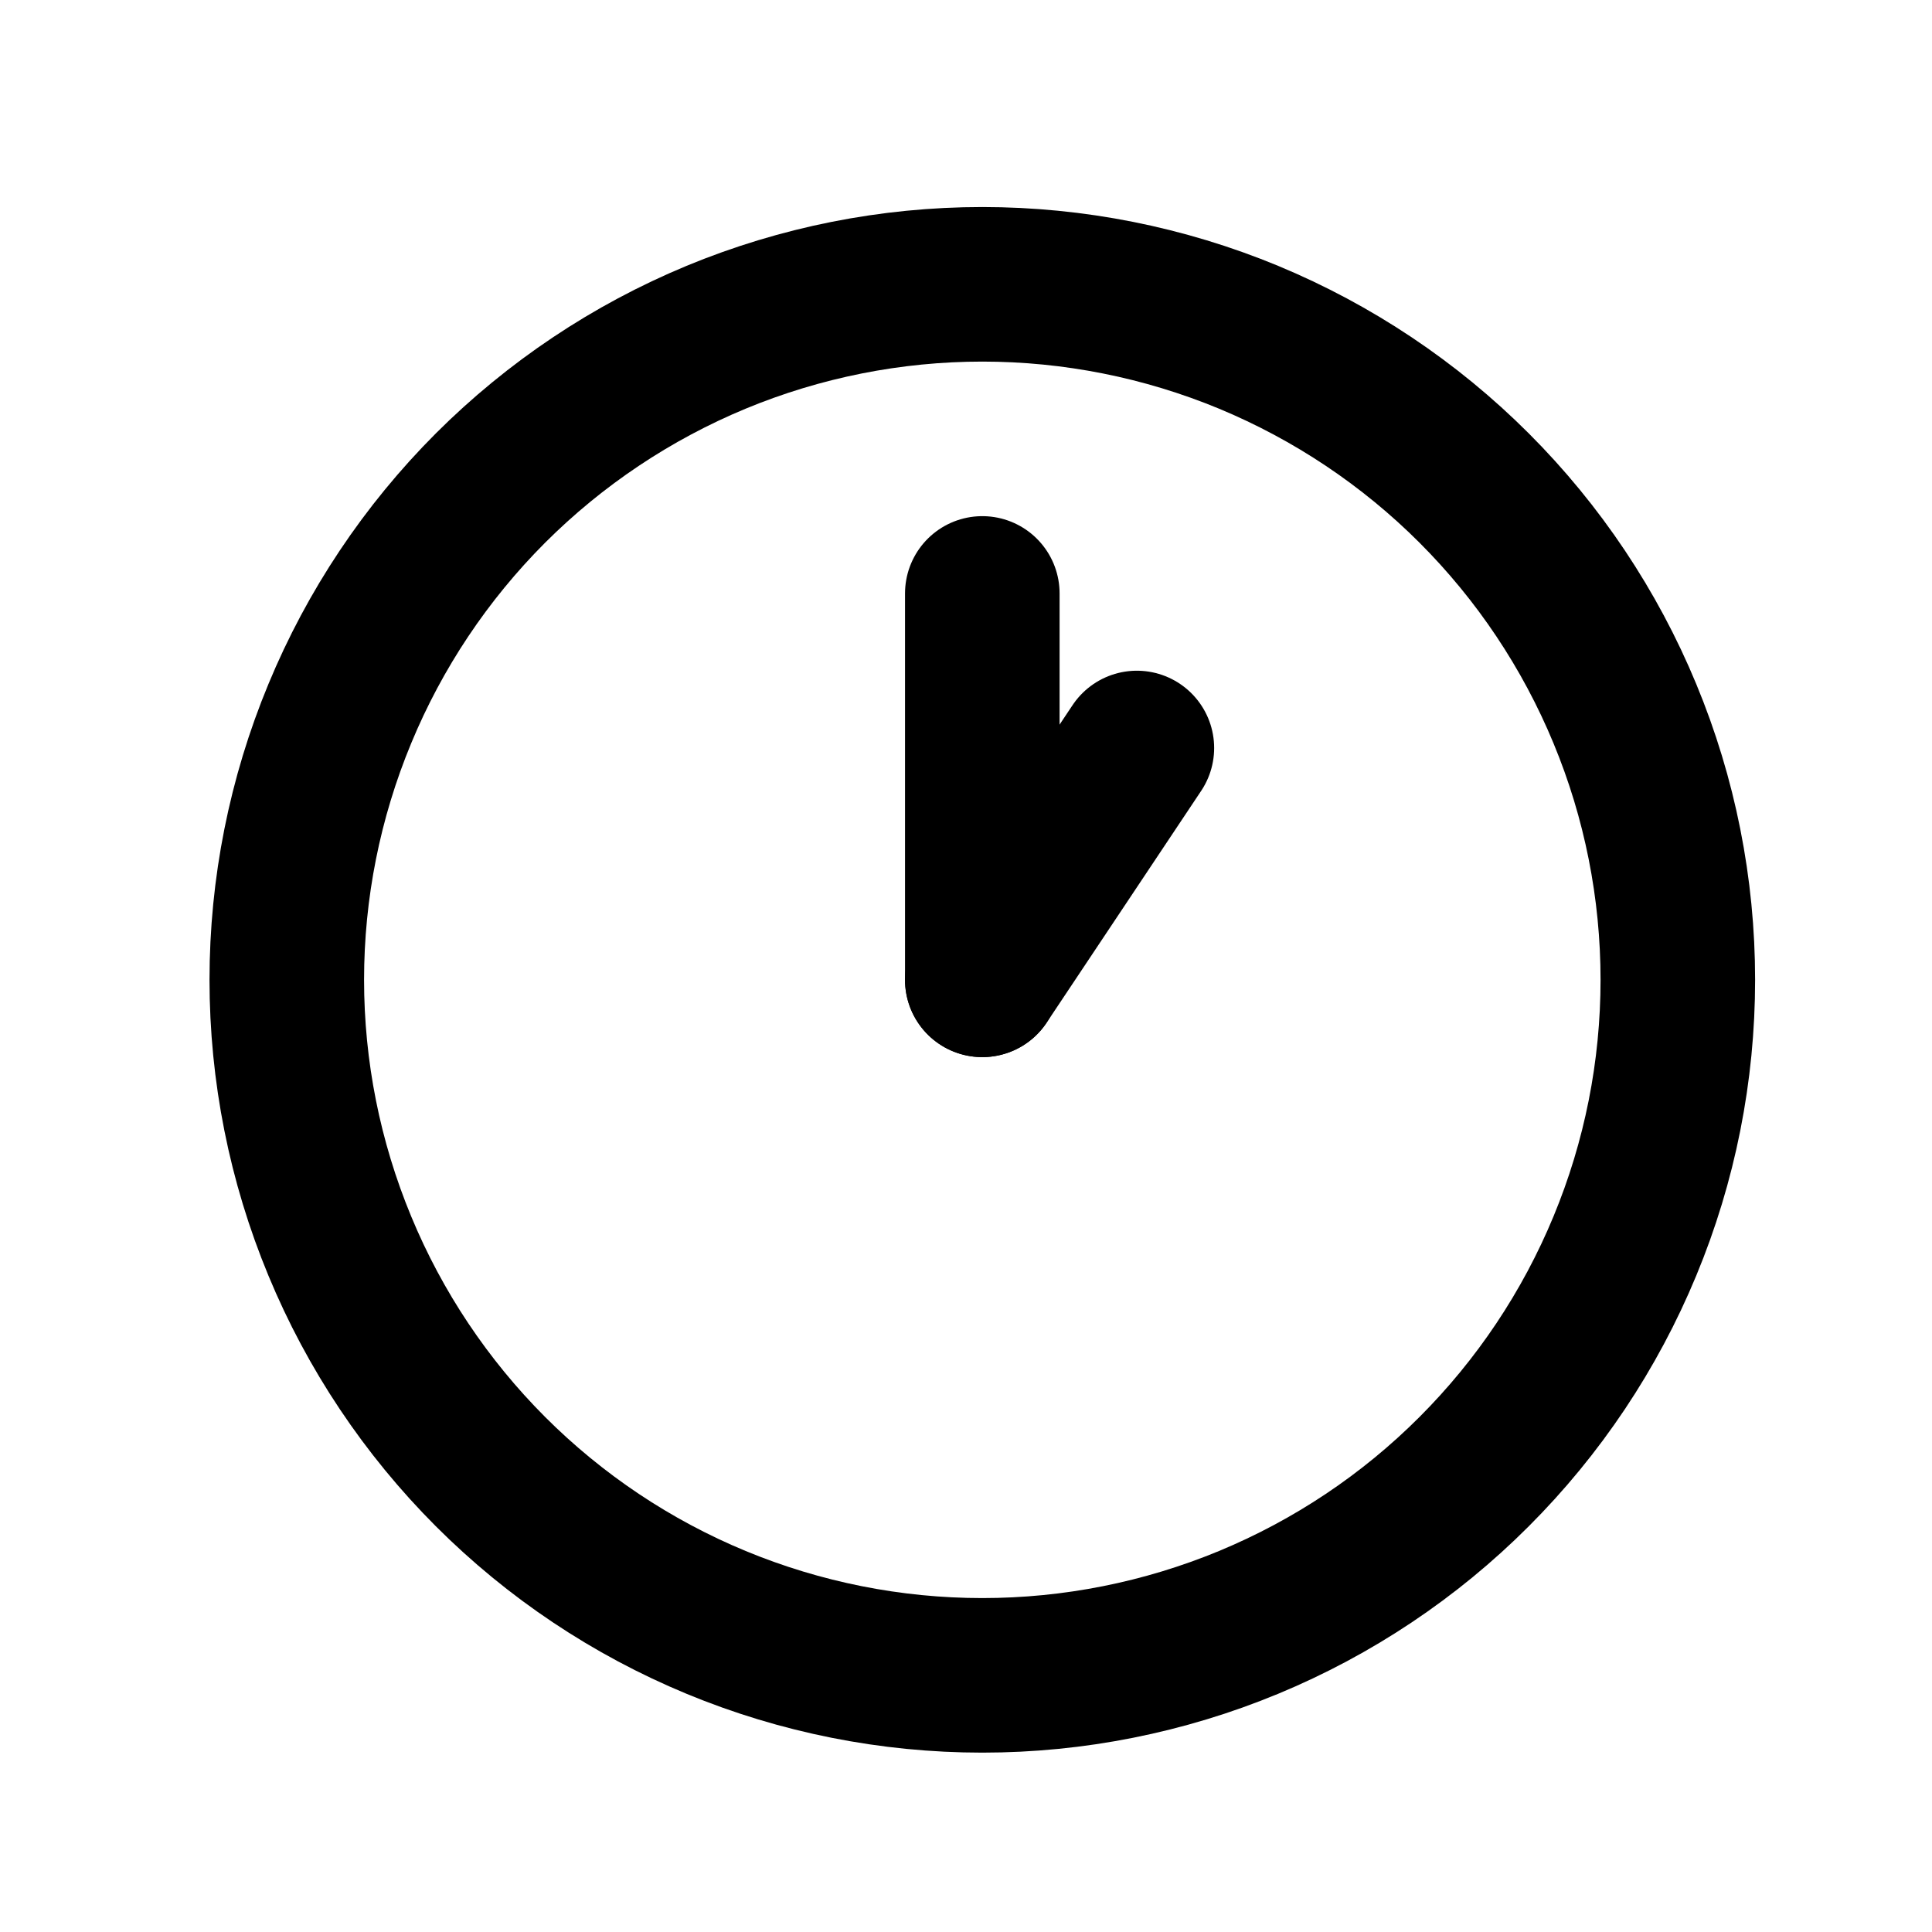 <svg width="25" height="25" viewBox="0 0 25 25" fill="none" xmlns="http://www.w3.org/2000/svg">
<g clip-path="url(#clip0_57_200)">
<path d="M3.711 12.679C3.711 13.861 3.944 15.031 4.397 16.123C4.849 17.215 5.512 18.207 6.347 19.043C7.183 19.879 8.175 20.542 9.267 20.994C10.359 21.446 11.53 21.679 12.711 21.679C13.893 21.679 15.064 21.446 16.156 20.994C17.247 20.542 18.24 19.879 19.075 19.043C19.911 18.207 20.574 17.215 21.026 16.123C21.479 15.031 21.711 13.861 21.711 12.679C21.711 11.497 21.479 10.327 21.026 9.235C20.574 8.143 19.911 7.151 19.075 6.315C18.24 5.48 17.247 4.817 16.156 4.364C15.064 3.912 13.893 3.679 12.711 3.679C11.53 3.679 10.359 3.912 9.267 4.364C8.175 4.817 7.183 5.48 6.347 6.315C5.512 7.151 4.849 8.143 4.397 9.235C3.944 10.327 3.711 11.497 3.711 12.679Z" stroke="black" stroke-width="2" stroke-linecap="round" stroke-linejoin="round"/>
<path d="M12.711 7.679V12.679" stroke="black" stroke-width="2" stroke-linecap="round" stroke-linejoin="round"/>
<path d="M12.711 12.679L14.711 9.679" stroke="black" stroke-width="2" stroke-linecap="round" stroke-linejoin="round"/>
</g>
<defs>
<clipPath id="clip0_57_200">
<rect width="24" height="24" fill="white" transform="translate(0.711 0.679)"/>
</clipPath>
</defs>
</svg>
